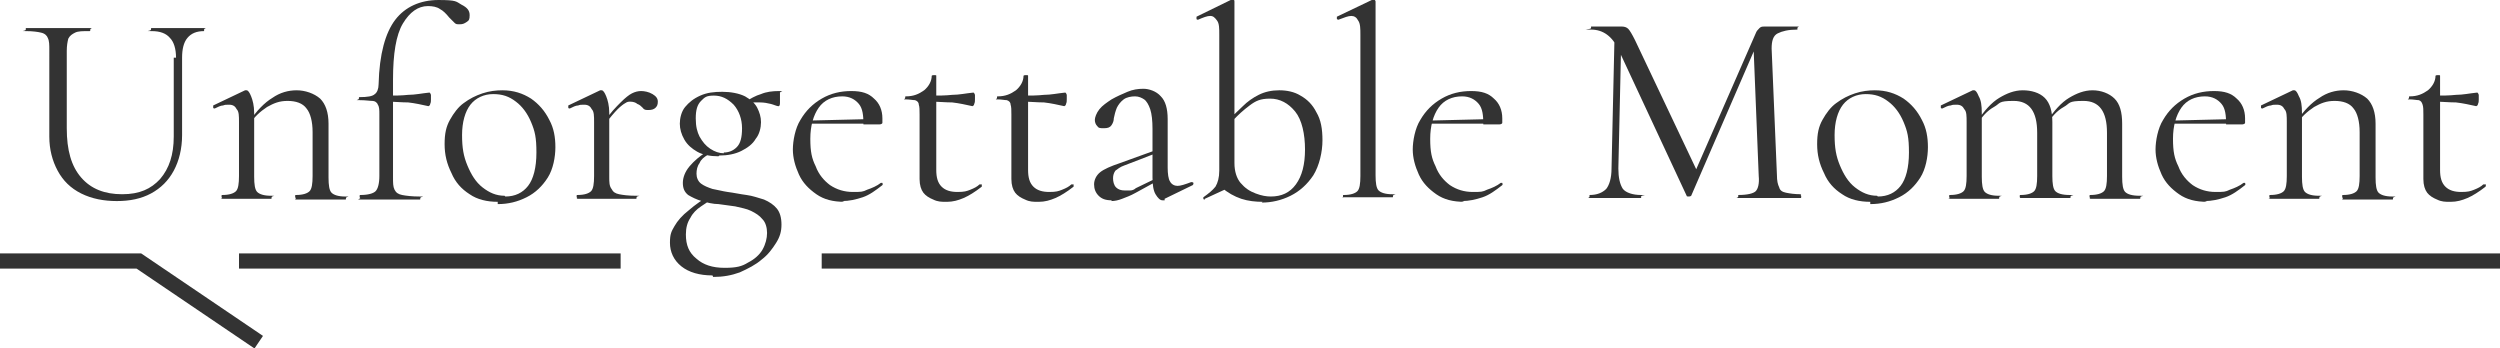 <?xml version="1.0" encoding="UTF-8"?>
<svg id="_レイヤー_1" data-name="レイヤー_1" xmlns="http://www.w3.org/2000/svg" version="1.1" viewBox="0 0 329.5 45.9">
  <!-- Generator: Adobe Illustrator 29.1.0, SVG Export Plug-In . SVG Version: 2.1.0 Build 142)  -->
  <defs>
    <style>
      .st0 {
        fill: none;
        stroke: #333;
        stroke-miterlimit: 10;
        stroke-width: 2px;
      }

      .st1 {
        fill: #333;
      }
    </style>
  </defs>
  <polyline class="st0" points="0 34.4 18.3 34.4 34.1 45.1"/>
  <line class="st0" x1="31.5" y1="34.4" x2="81.8" y2="34.4"/>
  <line class="st0" x1="108.3" y1="34.4" x2="329.5" y2="34.4"/>
  <g>
    <path class="st1" d="M23.2,7.6c0-1.2-.3-2.1-.8-2.6-.5-.6-1.3-.9-2.4-.9s-.1,0-.1-.2,0-.2.1-.2c.6,0,1.1,0,1.7,0,.6,0,1.2,0,1.9,0s1.1,0,1.7,0c.6,0,1.1,0,1.6,0s0,0,0,.2,0,.2,0,.2c-1,0-1.7.3-2.2.9-.5.6-.7,1.5-.7,2.6v10.2c0,1.8-.4,3.4-1.1,4.7-.7,1.3-1.7,2.3-3,3s-2.8,1-4.5,1-3.3-.3-4.7-1-2.4-1.7-3.1-3c-.7-1.3-1.1-2.8-1.1-4.5V6.6c0-.7,0-1.2-.2-1.6-.1-.3-.4-.6-.9-.7-.4-.1-1.1-.2-2-.2s0,0,0-.2,0-.2,0-.2c.6,0,1.2,0,1.9,0,.7,0,1.5,0,2.3,0s1.6,0,2.3,0c.7,0,1.3,0,1.9,0s.1,0,.1.2,0,.2-.1.2c-.9,0-1.5,0-1.9.2s-.7.4-.9.8c-.1.4-.2.9-.2,1.6v10.2c0,2.9.6,5,1.9,6.5,1.3,1.5,3.1,2.2,5.4,2.2s3.8-.7,5-2c1.2-1.4,1.8-3.2,1.8-5.6V7.6Z"/>
    <path class="st1" d="M29.3,26.1c0,0-.1,0-.1-.2s0-.2.1-.2c.9,0,1.5-.2,1.8-.5.3-.3.4-1,.4-2v-7.1c0-.8,0-1.4-.3-1.7-.2-.4-.5-.6-1-.6s-.5,0-.8.1c-.3,0-.7.2-1.1.4,0,0-.2,0-.2-.1,0-.1,0-.2,0-.3l4.2-2c0,0,.1,0,.2,0,.2,0,.4.3.6.8s.4,1.2.4,2.2v8.4c0,1,.1,1.7.4,2,.3.3.9.5,1.8.5s.1,0,.1.2,0,.2-.1.2c-.4,0-.9,0-1.5,0-.6,0-1.2,0-1.8,0s-1.2,0-1.8,0c-.6,0-1.1,0-1.5,0ZM39,26.1c0,0-.1,0-.1-.2s0-.2.1-.2c.9,0,1.5-.2,1.8-.5.3-.3.4-1,.4-2v-5.8c0-1.4-.3-2.5-.8-3.1-.5-.7-1.4-1-2.5-1s-1.8.3-2.7.8c-.9.6-1.7,1.3-2.3,2.3v-.4c.9-1.4,2-2.5,3-3.1,1-.7,2.1-1,3.2-1s2.3.4,3.1,1.1c.7.7,1.1,1.8,1.1,3.3v7.1c0,1,.1,1.7.4,2,.3.3.9.5,1.8.5s.1,0,.1.2,0,.2-.1.2c-.4,0-.9,0-1.5,0-.6,0-1.2,0-1.8,0s-1.2,0-1.8,0c-.6,0-1.1,0-1.5,0Z"/>
    <path class="st1" d="M47.5,26.1c0,0-.1,0-.1-.2s0-.2.1-.2c1,0,1.7-.2,2-.5s.5-1,.5-2v-8.1c0-.6,0-1-.2-1.3-.1-.3-.4-.5-.7-.5-.4,0-.9-.1-1.7-.1s-.1,0-.1-.2,0-.2.1-.2c1,0,1.7-.1,2-.4.3-.2.5-.7.5-1.3.1-4,.9-6.8,2.2-8.5,1.3-1.7,3.3-2.6,5.7-2.6s2.3.2,3,.6c.8.4,1.1.8,1.1,1.4s-.1.7-.4.9c-.3.2-.5.3-.9.3s-.5,0-.7-.2c-.2-.2-.4-.4-.7-.7-.4-.5-.8-.9-1.2-1.1-.4-.3-1-.4-1.6-.4-1.3,0-2.4.8-3.3,2.3-.9,1.5-1.3,4-1.3,7.4v12.9c0,.7,0,1.2.2,1.6.2.4.5.6,1,.7s1.3.2,2.3.2.1,0,.1.2,0,.2-.1.2c-.8,0-1.6,0-2.3,0-.7,0-1.5,0-2.3,0s-1.2,0-1.9,0c-.6,0-1.1,0-1.6,0ZM56.5,14c-.9-.2-1.8-.4-2.7-.5-.9,0-1.8-.1-2.7-.1v-.8c.9,0,1.8,0,2.7-.1.9,0,1.8-.2,2.8-.3,0,0,.1,0,.2.3,0,.2,0,.4,0,.6s0,.4-.1.6c0,.2-.2.3-.3.3Z"/>
    <path class="st1" d="M65.6,26.6c-1.4,0-2.7-.3-3.7-1-1.1-.7-1.9-1.6-2.4-2.8-.6-1.2-.9-2.4-.9-3.8s.2-2.3.7-3.2c.5-.9,1.1-1.7,1.8-2.2.8-.6,1.6-1,2.5-1.3s1.8-.4,2.6-.4c1.5,0,2.7.4,3.8,1.1,1,.7,1.8,1.6,2.4,2.8.6,1.1.8,2.3.8,3.6s-.3,2.9-1,4c-.7,1.1-1.6,2-2.8,2.6-1.2.6-2.4.9-3.8.9ZM66.6,25.9c1.3,0,2.3-.5,3-1.4.7-.9,1.1-2.4,1.1-4.4s-.2-2.8-.7-4c-.5-1.2-1.2-2.1-2-2.7-.9-.7-1.8-1-3-1s-2.3.5-3,1.4c-.7.9-1.1,2.3-1.1,4s.2,2.8.7,4c.5,1.2,1.1,2.2,2,2.9.9.7,1.8,1.1,2.9,1.1Z"/>
    <path class="st1" d="M76.1,26.1c0,0-.1,0-.1-.2s0-.2.1-.2c.9,0,1.5-.2,1.8-.5.3-.3.4-1,.4-2v-7.1c0-.8,0-1.4-.3-1.7-.2-.4-.5-.6-1-.6s-.5,0-.8.1c-.3,0-.7.2-1.1.4,0,0-.2,0-.2-.1,0-.1,0-.2,0-.3l4.2-2c0,0,.1,0,.2,0,.2,0,.4.3.6.8s.4,1.2.4,2.2v8.4c0,.7,0,1.2.3,1.6.2.4.5.6,1,.7s1.2.2,2.2.2.1,0,.1.2,0,.2-.1.2c-.6,0-1.3,0-2,0-.8,0-1.6,0-2.5,0s-1.2,0-1.8,0c-.6,0-1.1,0-1.5,0ZM79.7,16.4v-.4c.7-1.1,1.5-1.9,2.1-2.5.6-.6,1.1-1,1.5-1.2.4-.2.8-.3,1.2-.3s1,.1,1.5.4c.5.3.7.6.7,1s-.1.6-.3.8c-.2.2-.5.3-.9.3s-.6,0-.8-.3c-.2-.2-.4-.4-.7-.5-.2-.2-.6-.3-.9-.3s-.4,0-.7.2c-.2.1-.6.4-1,.8-.4.4-1,1.1-1.7,2Z"/>
    <path class="st1" d="M93.9,36.3c-1.7,0-3.1-.4-4.1-1.2-1-.8-1.5-1.9-1.5-3.1s.2-1.5.6-2.2c.4-.7,1-1.4,1.9-2.1.8-.7,1.8-1.4,3-2.1l.4.4c-.6.4-1.2.8-1.8,1.2s-1.1.9-1.4,1.5c-.4.6-.6,1.3-.6,2.2,0,1.4.4,2.4,1.4,3.2.9.8,2.1,1.2,3.7,1.2s2.3-.2,3.1-.7c.8-.4,1.5-1,1.9-1.7.4-.7.6-1.5.6-2.2s-.2-1.4-.6-1.8c-.4-.5-.9-.8-1.5-1.1-.6-.3-1.3-.4-2.1-.6-.8-.1-1.5-.2-2.2-.3-.7,0-1.5-.2-2.2-.4-.7-.2-1.3-.5-1.8-.8-.5-.4-.7-.9-.7-1.6s.3-1.5.9-2.2c.6-.7,1.3-1.3,2.1-1.8l.3.3c-.5.3-.9.6-1.1,1.1-.3.4-.4.9-.4,1.4s.2,1,.6,1.3.9.5,1.5.7c.6.1,1.3.3,2,.4.8.1,1.7.3,2.5.4.8.1,1.6.4,2.3.6.7.3,1.3.7,1.7,1.2.4.5.6,1.2.6,2.1s-.2,1.6-.7,2.4c-.5.8-1.1,1.6-1.9,2.2-.8.7-1.8,1.2-2.9,1.7-1.1.4-2.2.6-3.5.6ZM94.7,20.6c-1.1,0-2.1-.2-2.8-.6s-1.3-.9-1.7-1.6c-.4-.7-.6-1.4-.6-2.1s.2-1.6.7-2.2,1.1-1.1,2-1.5c.9-.4,1.8-.5,2.9-.5s2.2.2,3,.6c.7.4,1.3.9,1.6,1.5.3.6.5,1.2.5,1.9s-.2,1.6-.7,2.2c-.4.7-1.1,1.2-1.9,1.6s-1.8.6-2.9.6ZM95.4,20.1c.6,0,1.2-.2,1.7-.7s.7-1.3.7-2.5-.4-2.3-1.1-3.1c-.8-.8-1.6-1.2-2.6-1.2s-1.2.2-1.7.7c-.5.5-.7,1.2-.7,2.3s.2,1.8.5,2.4c.4.7.8,1.2,1.4,1.6.6.4,1.2.6,1.8.6ZM98.1,14.7v-1.2c.8-.5,1.5-.9,2.2-1.1.7-.3,1.5-.4,2.4-.4s0,0,.1.3c0,.2,0,.3,0,.5s0,.5,0,.8c0,.3-.1.4-.2.4-.2,0-.6-.2-1-.3-.4-.1-.9-.2-1.4-.2s-.6,0-.9,0c-.3,0-.5.1-.8.2l-.3,1Z"/>
    <path class="st1" d="M111.3,26.6c-1.5,0-2.7-.3-3.7-1-1-.7-1.8-1.5-2.3-2.6-.5-1.1-.8-2.2-.8-3.3s.3-2.8,1-3.9c.7-1.2,1.6-2.1,2.8-2.8,1.2-.7,2.5-1,3.9-1s2.3.3,3,1c.7.6,1.1,1.5,1.1,2.6s0,.5,0,.6c0,.1-.2.2-.4.2h-2.1c0-1.2-.1-2.1-.6-2.7-.5-.6-1.2-1-2.2-1-1.3,0-2.4.5-3.1,1.5-.7,1-1.1,2.4-1.1,4.1s.2,2.6.7,3.6c.4,1.1,1.1,1.9,1.9,2.5.9.6,1.9.9,3,.9s1.3,0,1.9-.3c.6-.2,1.3-.5,1.8-.9,0,0,.1,0,.2,0,0,.1.1.2,0,.3-.9.7-1.7,1.3-2.6,1.6-.9.3-1.8.5-2.7.5ZM106.2,16.4v-.5s8.2-.2,8.2-.2v.6h-8.2Z"/>
    <path class="st1" d="M124.7,26.6c-.6,0-1.1,0-1.7-.3-.5-.2-1-.5-1.3-.9-.3-.4-.5-1-.5-1.8v-8.5c0-.6,0-1-.1-1.3,0-.3-.2-.5-.5-.6-.3,0-.7-.1-1.2-.1s-.1,0-.1-.2,0-.2.1-.2c1,0,1.7-.3,2.4-.8.6-.5,1-1.2,1-1.9,0,0,0-.1.3-.1s.3,0,.3.1v12.4c0,1,.2,1.7.7,2.2.5.5,1.2.7,2.1.7s1.2-.1,1.7-.3c.5-.2.9-.4,1.2-.7,0,0,.2,0,.3,0,0,.1,0,.2,0,.3-.9.7-1.7,1.2-2.4,1.5-.7.3-1.4.5-2.2.5ZM128.2,14c-.9-.2-1.8-.4-2.7-.5-.9,0-1.8-.1-2.8-.1v-.8c1,0,1.9,0,2.8-.1.9,0,1.8-.2,2.8-.3,0,0,.1,0,.2.3,0,.2,0,.4,0,.6s0,.4-.1.6c0,.2-.2.3-.3.3Z"/>
    <path class="st1" d="M136.8,26.6c-.6,0-1.1,0-1.7-.3-.5-.2-1-.5-1.3-.9-.3-.4-.5-1-.5-1.8v-8.5c0-.6,0-1-.1-1.3,0-.3-.2-.5-.5-.6-.3,0-.7-.1-1.2-.1s-.1,0-.1-.2,0-.2.1-.2c1,0,1.7-.3,2.4-.8.6-.5,1-1.2,1-1.9,0,0,0-.1.3-.1s.3,0,.3.1v12.4c0,1,.2,1.7.7,2.2.5.5,1.2.7,2.1.7s1.2-.1,1.7-.3c.5-.2.9-.4,1.2-.7,0,0,.2,0,.3,0,0,.1,0,.2,0,.3-.9.7-1.7,1.2-2.4,1.5-.7.3-1.4.5-2.2.5ZM140.3,14c-.9-.2-1.8-.4-2.7-.5-.9,0-1.8-.1-2.8-.1v-.8c1,0,1.9,0,2.8-.1.9,0,1.8-.2,2.8-.3,0,0,.1,0,.2.3,0,.2,0,.4,0,.6s0,.4-.1.6c0,.2-.2.3-.3.3Z"/>
    <path class="st1" d="M146.5,26.4c-.8,0-1.3-.2-1.7-.6-.4-.4-.6-.9-.6-1.5s.3-1.2.8-1.6,1.4-.8,2.6-1.2l4.7-1.7v.4c.1,0-4.1,1.6-4.1,1.6-.6.2-.9.5-1.2.7-.2.3-.3.6-.3,1s.1.9.4,1.2c.3.3.7.4,1.1.4s.5,0,.8,0c.2,0,.5-.1.7-.3l3.1-1.5v.4c0,0-3.1,1.7-3.1,1.7-.7.4-1.3.6-1.8.8-.5.2-1,.3-1.4.3ZM153.5,26.4c0,0-.2,0-.3,0-.3,0-.6-.3-.9-.8-.3-.5-.4-1.3-.4-2.2v-6.4c0-1.1-.1-2-.3-2.6-.2-.6-.5-1.1-.8-1.3-.3-.2-.7-.4-1.2-.4s-1.1.1-1.5.4c-.4.3-.7.7-.9,1.1-.2.5-.3.9-.4,1.4,0,.3-.1.6-.3.9-.2.3-.5.4-1,.4s-.7,0-.9-.3c-.2-.2-.3-.5-.3-.8s.2-.9.6-1.4c.4-.5,1-.9,1.6-1.3.7-.4,1.4-.7,2.1-1,.7-.3,1.4-.4,2.1-.4s1.7.3,2.3,1c.6.6.9,1.6.9,3v6.4c0,.8.1,1.5.3,1.8.2.4.6.6,1,.6s1-.2,1.8-.5c.1,0,.2,0,.3.1,0,.1,0,.2-.1.3l-3.7,1.8Z"/>
    <path class="st1" d="M158.8,26.3c0,0-.2,0-.2-.1,0-.1,0-.2,0-.2.7-.5,1.2-.9,1.6-1.4.3-.5.5-1.2.5-2.1V4.6c0-.9,0-1.5-.3-1.9s-.5-.6-.9-.6-.9.2-1.6.5c0,0-.2,0-.2-.1,0-.1,0-.2,0-.3l4.5-2.2c0,0,.1,0,.2,0,0,0,.1,0,.2,0s.1.1.1.2v24.2l-3.9,1.8ZM166.4,26.6c-.9,0-1.9-.1-2.8-.4s-1.8-.8-2.6-1.5l1.7-3.2c0,1.1.3,2,.8,2.6.6.7,1.2,1.1,2,1.4s1.4.4,2,.4c1.4,0,2.5-.5,3.3-1.6.8-1.1,1.2-2.6,1.2-4.6s-.4-3.9-1.3-5c-.9-1.1-2-1.7-3.3-1.7s-1.9.3-2.7.9c-.8.6-1.6,1.3-2.3,2.1l-.3-.3c.5-.6,1.1-1.1,1.7-1.7.6-.6,1.3-1.1,2.1-1.5.8-.4,1.7-.6,2.7-.6s2,.2,2.8.7c.9.5,1.6,1.2,2.1,2.2.6,1,.8,2.2.8,3.7s-.4,3.3-1.2,4.6c-.8,1.2-1.8,2.1-3,2.7-1.2.6-2.5.9-3.8.9Z"/>
    <path class="st1" d="M177.1,26.1c0,0-.1,0-.1-.2s0-.2.1-.2c.9,0,1.5-.2,1.8-.5.3-.3.4-1,.4-2V4.6c0-.8,0-1.5-.3-1.9-.2-.4-.5-.6-.9-.6s-.9.2-1.7.5c0,0-.1,0-.2-.1,0-.1,0-.2,0-.3l4.6-2.2s.1,0,.2,0,.1,0,.2,0c0,0,.1.1.1.2v22.9c0,1,.1,1.7.4,2,.3.3.9.5,1.8.5s.1,0,.1.2,0,.2-.1.2c-.4,0-.9,0-1.5,0-.6,0-1.2,0-1.8,0s-1.2,0-1.8,0c-.6,0-1.1,0-1.5,0Z"/>
    <path class="st1" d="M193,26.6c-1.5,0-2.7-.3-3.7-1-1-.7-1.8-1.5-2.3-2.6-.5-1.1-.8-2.2-.8-3.3s.3-2.8,1-3.9c.7-1.2,1.6-2.1,2.8-2.8,1.2-.7,2.5-1,3.9-1s2.3.3,3,1c.7.6,1.1,1.5,1.1,2.6s0,.5,0,.6c0,.1-.2.2-.4.2h-2.1c0-1.2-.1-2.1-.6-2.7-.5-.6-1.2-1-2.2-1-1.3,0-2.4.5-3.1,1.5-.7,1-1.1,2.4-1.1,4.1s.2,2.6.7,3.6c.4,1.1,1.1,1.9,1.9,2.5.9.6,1.9.9,3,.9s1.3,0,1.9-.3c.6-.2,1.3-.5,1.8-.9,0,0,.1,0,.2,0,0,.1.1.2,0,.3-.9.7-1.7,1.3-2.6,1.6-.9.3-1.8.5-2.7.5ZM188,16.4v-.5s8.2-.2,8.2-.2v.6h-8.2Z"/>
    <path class="st1" d="M212.4,22.2l.4-17.7h.9c0,0-.4,17.7-.4,17.7,0,1.2.2,2.1.6,2.7.4.5,1.3.8,2.4.8s0,0,0,.2,0,.2,0,.2c-.5,0-1.1,0-1.6,0-.6,0-1.2,0-1.9,0s-1.2,0-1.8,0c-.6,0-1.1,0-1.5,0s0,0,0-.2,0-.2,0-.2c1,0,1.7-.3,2.2-.8.4-.5.7-1.4.7-2.7ZM237.3,25.7c0,0,.1,0,.1.2s0,.2-.1.2c-.6,0-1.2,0-2,0-.7,0-1.5,0-2.3,0s-1.5,0-2.1,0c-.7,0-1.3,0-1.8,0s0,0,0-.2,0-.2,0-.2c1.2,0,2-.2,2.3-.5.3-.3.5-1,.4-2l-.7-17.4,1.2-1.7-9.4,21.7c0,0-.1.1-.3.1s-.3,0-.3-.1l-9-19.3c-.8-1.7-2-2.6-3.6-2.6s0,0,0-.2,0-.2,0-.2c.4,0,.8,0,1.2,0,.4,0,.8,0,1.1,0s.7,0,1.1,0c.3,0,.6,0,.7,0,.3,0,.6.1.8.3.2.2.5.7.9,1.5l8.2,17.3-1.1,1.9,8.8-20.1c.1-.3.3-.5.5-.7.2-.2.4-.2.6-.2s.3,0,.6,0c.2,0,.5,0,.9,0,.6,0,1.2,0,1.6,0s.8,0,1.3,0,0,0,0,.2,0,.2,0,.2c-1.2,0-2,.2-2.6.5-.6.3-.8,1-.8,2l.7,16.7c0,.7.1,1.2.3,1.6.1.4.4.6.9.7s1.1.2,2,.2Z"/>
    <path class="st1" d="M246.5,26.6c-1.4,0-2.7-.3-3.7-1-1.1-.7-1.9-1.6-2.4-2.8-.6-1.2-.9-2.4-.9-3.8s.2-2.3.7-3.2c.5-.9,1.1-1.7,1.8-2.2.8-.6,1.6-1,2.5-1.3.9-.3,1.8-.4,2.6-.4,1.5,0,2.7.4,3.8,1.1,1,.7,1.8,1.6,2.4,2.8.6,1.1.8,2.3.8,3.6s-.3,2.9-1,4c-.7,1.1-1.6,2-2.8,2.6-1.2.6-2.4.9-3.8.9ZM247.5,25.9c1.3,0,2.3-.5,3-1.4s1.1-2.4,1.1-4.4-.2-2.8-.7-4c-.5-1.2-1.2-2.1-2-2.7-.9-.7-1.8-1-3-1s-2.3.5-3,1.4-1.1,2.3-1.1,4,.2,2.8.7,4,1.1,2.2,2,2.9c.9.7,1.8,1.1,2.9,1.1Z"/>
    <path class="st1" d="M257,26.1c0,0-.1,0-.1-.2s0-.2.1-.2c.9,0,1.5-.2,1.8-.5.3-.3.4-1,.4-2v-7.1c0-.8,0-1.4-.3-1.7-.2-.4-.5-.6-1-.6s-.5,0-.8.1c-.3,0-.7.2-1.1.4,0,0-.2,0-.2-.1,0-.1,0-.2,0-.3l4.2-2c0,0,.1,0,.2,0,.2,0,.4.3.6.8.3.5.4,1.2.4,2.2v8.4c0,1,.1,1.7.4,2,.3.3.9.5,1.8.5s.1,0,.1.2,0,.2-.1.2c-.4,0-.9,0-1.5,0-.6,0-1.2,0-1.8,0s-1.2,0-1.8,0c-.6,0-1.1,0-1.5,0ZM266.3,26.1c0,0-.1,0-.1-.2s0-.2.1-.2c.9,0,1.5-.2,1.8-.5.3-.3.4-1,.4-2v-5.7c0-2.8-1-4.2-3.1-4.2s-1.7.3-2.6.8-1.6,1.3-2.2,2.3v-.4c.9-1.4,1.9-2.5,2.9-3.1,1-.6,2-1,3.1-1s2.2.3,2.9,1c.7.7,1,1.8,1,3.2v7.1c0,1,.1,1.7.4,2,.3.3.9.5,1.9.5s.1,0,.1.2,0,.2-.1.2c-.4,0-.9,0-1.5,0-.6,0-1.2,0-1.8,0s-1.2,0-1.8,0c-.6,0-1.1,0-1.5,0ZM275.5,26.1c0,0-.1,0-.1-.2s0-.2.1-.2c.9,0,1.5-.2,1.8-.5.3-.3.4-1,.4-2v-5.7c0-2.8-1-4.2-3.1-4.2s-1.7.3-2.6.8-1.6,1.3-2.2,2.3v-.4c.9-1.4,1.9-2.5,2.9-3.1s2-1,3.1-1,2.2.4,2.9,1.1,1,1.8,1,3.3v7c0,1,.1,1.7.4,2,.3.3.9.5,1.9.5s.1,0,.1.2,0,.2-.1.2c-.4,0-.9,0-1.5,0-.6,0-1.2,0-1.8,0s-1.2,0-1.8,0c-.6,0-1.1,0-1.5,0Z"/>
    <path class="st1" d="M290.9,26.6c-1.5,0-2.7-.3-3.7-1-1-.7-1.8-1.5-2.3-2.6s-.8-2.2-.8-3.3.3-2.8,1-3.9c.7-1.2,1.6-2.1,2.8-2.8s2.5-1,3.9-1,2.3.3,3,1c.7.6,1.1,1.5,1.1,2.6s0,.5,0,.6c0,.1-.2.2-.4.2h-2.1c0-1.2-.1-2.1-.6-2.7-.5-.6-1.2-1-2.2-1-1.3,0-2.4.5-3.1,1.5-.7,1-1.1,2.4-1.1,4.1s.2,2.6.7,3.6c.4,1.1,1.1,1.9,1.9,2.5.9.6,1.9.9,3,.9s1.3,0,1.9-.3c.6-.2,1.3-.5,1.8-.9,0,0,.1,0,.2,0,0,.1.1.2,0,.3-.9.7-1.7,1.3-2.6,1.6-.9.3-1.8.5-2.7.5ZM285.9,16.4v-.5s8.2-.2,8.2-.2v.6h-8.2Z"/>
    <path class="st1" d="M299.2,26.1c0,0-.1,0-.1-.2s0-.2.1-.2c.9,0,1.5-.2,1.8-.5.3-.3.4-1,.4-2v-7.1c0-.8,0-1.4-.3-1.7-.2-.4-.5-.6-1-.6s-.5,0-.8.1c-.3,0-.7.2-1.1.4,0,0-.2,0-.2-.1,0-.1,0-.2,0-.3l4.2-2c0,0,.1,0,.2,0,.2,0,.4.3.6.8.3.5.4,1.2.4,2.2v8.4c0,1,.1,1.7.4,2,.3.3.9.5,1.8.5s.1,0,.1.2,0,.2-.1.2c-.4,0-.9,0-1.5,0-.6,0-1.2,0-1.8,0s-1.2,0-1.8,0c-.6,0-1.1,0-1.5,0ZM308.8,26.1c0,0-.1,0-.1-.2s0-.2.1-.2c.9,0,1.5-.2,1.8-.5.3-.3.4-1,.4-2v-5.8c0-1.4-.3-2.5-.8-3.1-.5-.7-1.4-1-2.5-1s-1.8.3-2.7.8c-.9.6-1.7,1.3-2.3,2.3v-.4c.9-1.4,2-2.5,3-3.1,1-.7,2.1-1,3.2-1s2.3.4,3.1,1.1c.7.7,1.1,1.8,1.1,3.3v7.1c0,1,.1,1.7.4,2,.3.3.9.5,1.8.5s.1,0,.1.2,0,.2-.1.2c-.4,0-.9,0-1.5,0-.6,0-1.2,0-1.8,0s-1.2,0-1.8,0c-.6,0-1.1,0-1.5,0Z"/>
    <path class="st1" d="M322.9,26.6c-.6,0-1.1,0-1.7-.3-.5-.2-1-.5-1.3-.9-.3-.4-.5-1-.5-1.8v-8.5c0-.6,0-1-.1-1.3s-.2-.5-.5-.6c-.3,0-.7-.1-1.2-.1s-.1,0-.1-.2,0-.2.1-.2c1,0,1.7-.3,2.4-.8.6-.5,1-1.2,1-1.9,0,0,0-.1.3-.1s.3,0,.3.1v12.4c0,1,.2,1.7.7,2.2.5.5,1.2.7,2.1.7s1.2-.1,1.7-.3c.5-.2.9-.4,1.2-.7,0,0,.2,0,.3,0s0,.2,0,.3c-.9.7-1.7,1.2-2.4,1.5-.7.3-1.4.5-2.2.5ZM326.4,14c-.9-.2-1.8-.4-2.7-.5-.9,0-1.8-.1-2.8-.1v-.8c1,0,1.9,0,2.8-.1.9,0,1.8-.2,2.8-.3,0,0,.1,0,.2.3,0,.2,0,.4,0,.6s0,.4-.1.6c0,.2-.2.3-.3.3Z"/>
  </g>
</svg>